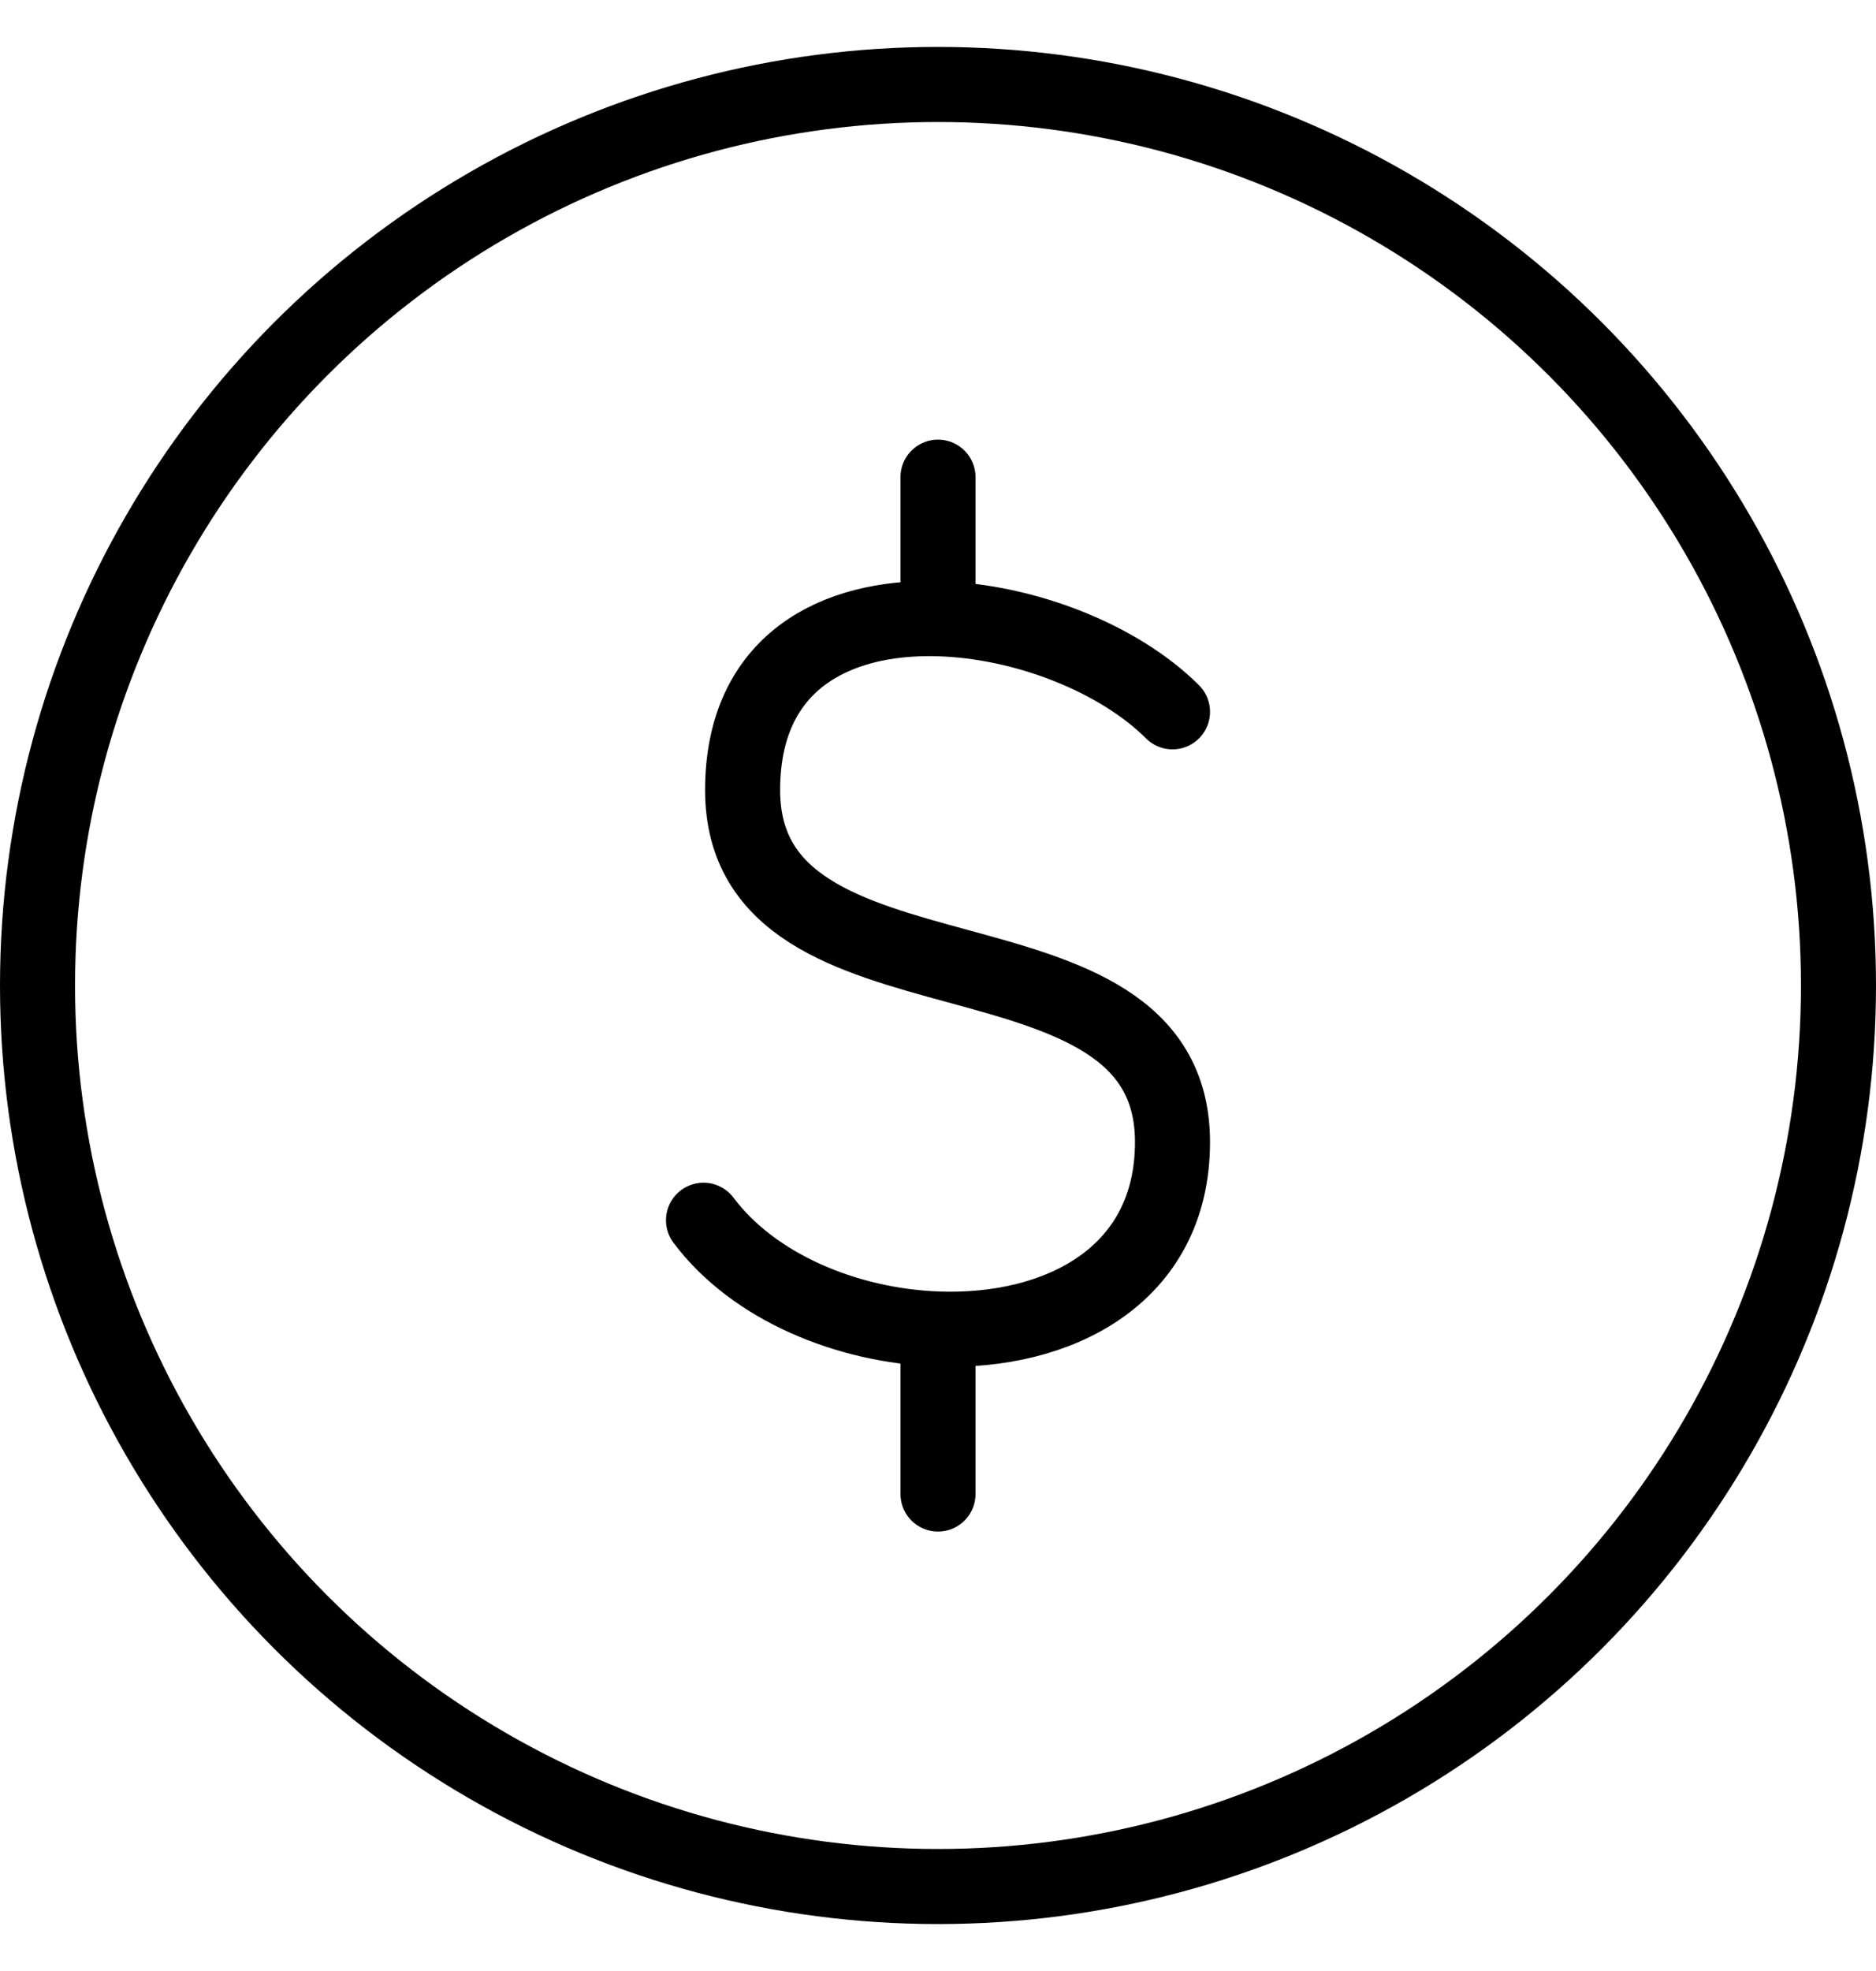 <svg width="20" height="21" viewBox="0 0 20 21" fill="none" xmlns="http://www.w3.org/2000/svg">
<circle cx="10" cy="10.5" r="9.6" stroke="black" stroke-width="0.8"/>
<path d="M12.5 7.584C11.929 7.014 10.924 6.617 10 6.592M7.5 13.001C8.037 13.717 9.036 14.126 10 14.16M10 6.592C8.901 6.562 7.917 7.059 7.917 8.418C7.917 10.918 12.5 9.668 12.5 12.168C12.5 13.594 11.28 14.206 10 14.16M10 6.592V5.084M10 14.16V15.918" stroke="black" stroke-width="0.8" stroke-linecap="round" stroke-linejoin="round"/>
</svg>
